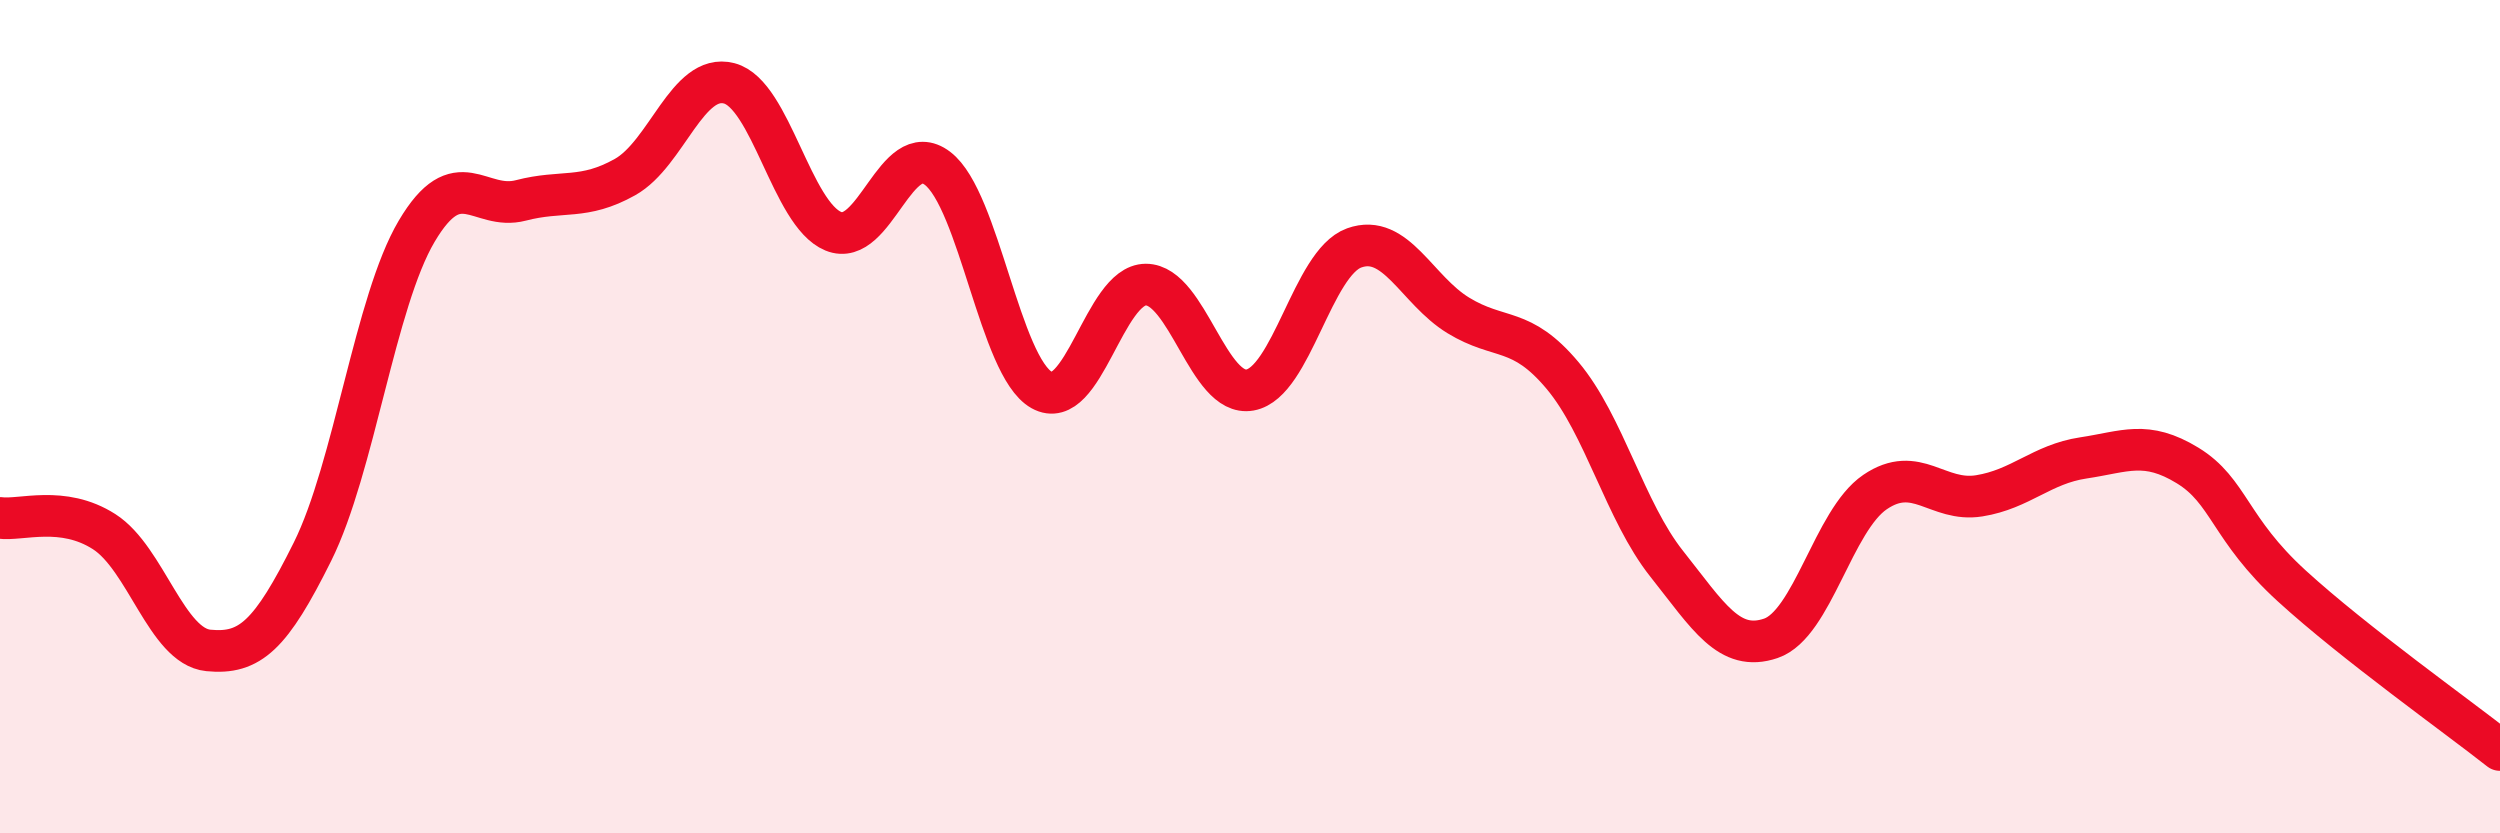 
    <svg width="60" height="20" viewBox="0 0 60 20" xmlns="http://www.w3.org/2000/svg">
      <path
        d="M 0,12.43 C 0.5,12.5 1.5,12.12 2.5,12.76 C 3.5,13.4 4,15.51 5,15.61 C 6,15.71 6.5,15.25 7.5,13.24 C 8.5,11.23 9,7.24 10,5.55 C 11,3.86 11.5,5.07 12.5,4.81 C 13.5,4.55 14,4.81 15,4.25 C 16,3.69 16.5,1.74 17.5,2 C 18.5,2.26 19,5.14 20,5.55 C 21,5.96 21.5,3.28 22.5,4.04 C 23.5,4.8 24,8.8 25,9.36 C 26,9.92 26.5,6.83 27.5,6.83 C 28.5,6.83 29,9.54 30,9.36 C 31,9.18 31.5,6.31 32.5,5.95 C 33.5,5.59 34,6.96 35,7.57 C 36,8.18 36.5,7.82 37.5,9.01 C 38.5,10.2 39,12.27 40,13.53 C 41,14.79 41.5,15.66 42.5,15.32 C 43.5,14.98 44,12.49 45,11.81 C 46,11.13 46.5,12.06 47.5,11.9 C 48.5,11.74 49,11.14 50,10.99 C 51,10.84 51.5,10.56 52.5,11.17 C 53.5,11.78 53.5,12.69 55,14.06 C 56.5,15.43 59,17.21 60,18L60 20L0 20Z"
        fill="#EB0A25"
        opacity="0.1"
        stroke-linecap="round"
        stroke-linejoin="round"
      />
      <path
        d="M 0,12.43 C 0.5,12.5 1.5,12.12 2.5,12.76 C 3.5,13.4 4,15.51 5,15.61 C 6,15.71 6.5,15.25 7.5,13.24 C 8.5,11.23 9,7.24 10,5.55 C 11,3.86 11.5,5.07 12.5,4.81 C 13.5,4.55 14,4.81 15,4.25 C 16,3.69 16.5,1.74 17.5,2 C 18.5,2.26 19,5.14 20,5.55 C 21,5.96 21.5,3.28 22.5,4.04 C 23.5,4.8 24,8.8 25,9.36 C 26,9.92 26.5,6.83 27.5,6.83 C 28.5,6.83 29,9.54 30,9.36 C 31,9.18 31.5,6.31 32.5,5.95 C 33.5,5.59 34,6.96 35,7.57 C 36,8.18 36.5,7.82 37.5,9.01 C 38.5,10.2 39,12.27 40,13.53 C 41,14.79 41.5,15.66 42.5,15.32 C 43.5,14.98 44,12.49 45,11.81 C 46,11.13 46.5,12.06 47.5,11.9 C 48.5,11.74 49,11.14 50,10.99 C 51,10.84 51.5,10.56 52.5,11.17 C 53.5,11.78 53.5,12.69 55,14.06 C 56.5,15.43 59,17.21 60,18"
        stroke="#EB0A25"
        stroke-width="1"
        fill="none"
        stroke-linecap="round"
        stroke-linejoin="round"
      />
    </svg>
  